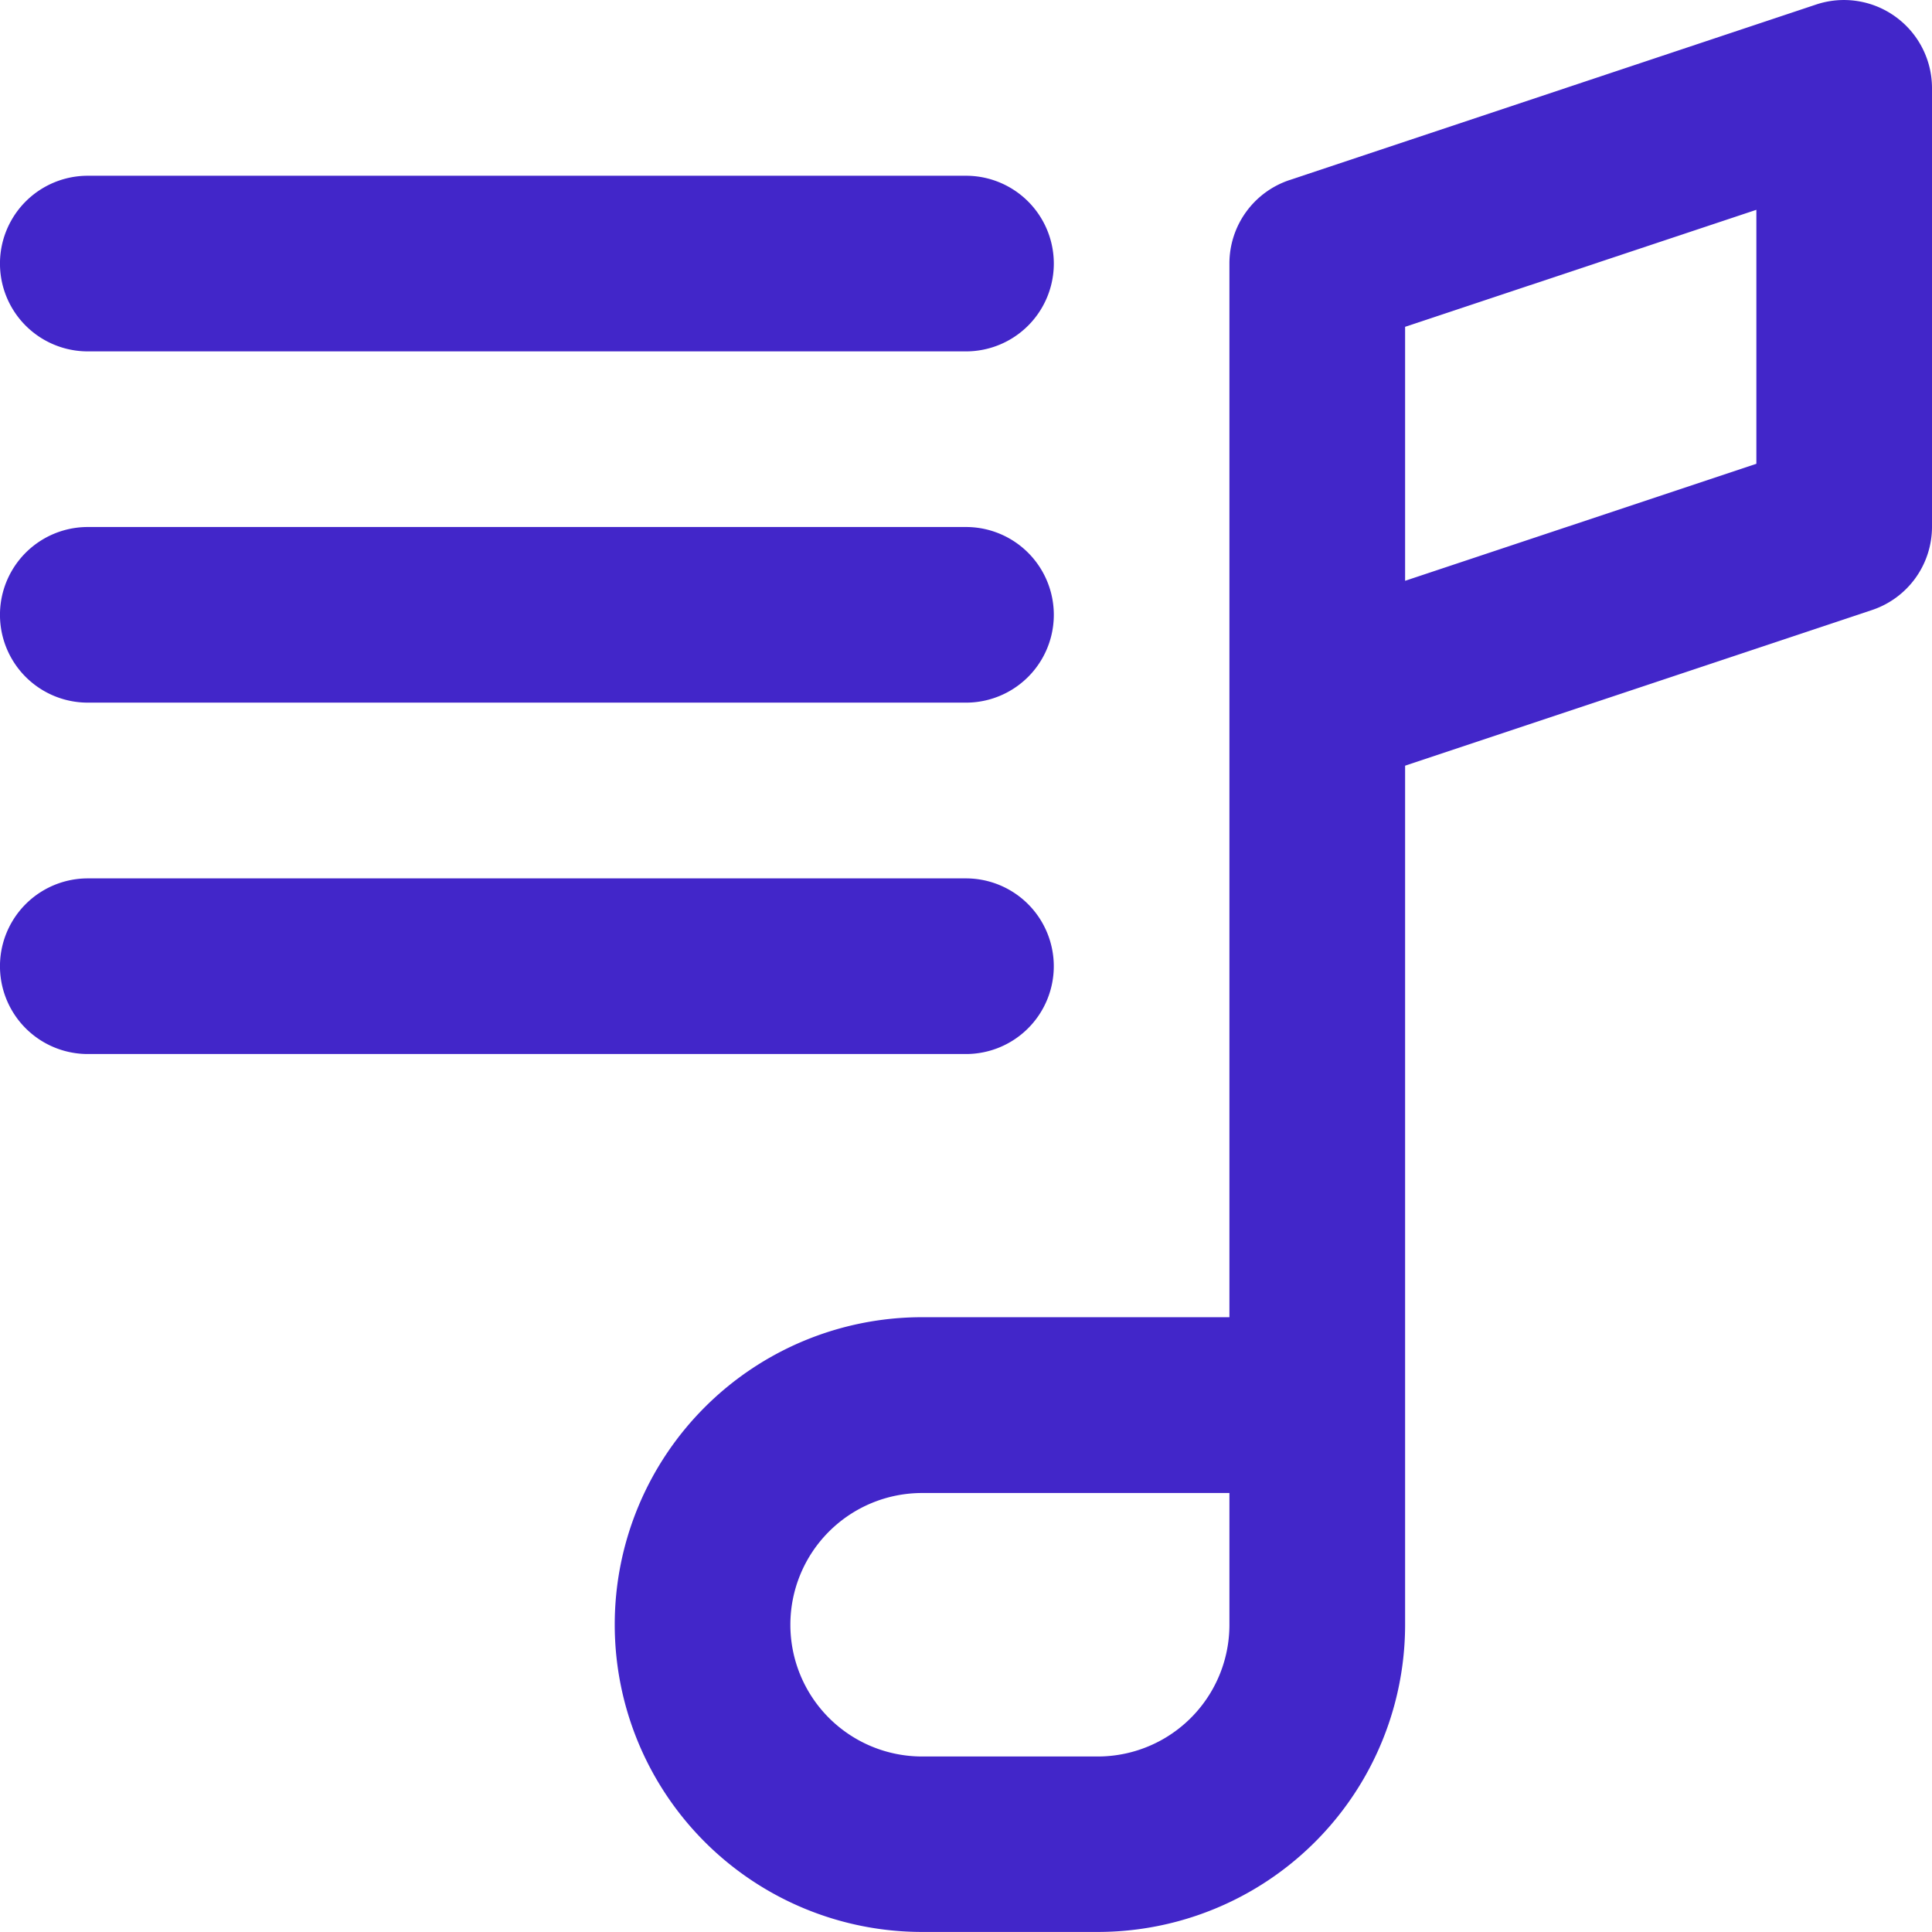 <svg xmlns="http://www.w3.org/2000/svg" width="33.188" height="33.19" viewBox="0 0 33.188 33.19">
  <g id="Group_1078" data-name="Group 1078" transform="translate(-2340.083 -1126.302)">
    <path id="Path_379" data-name="Path 379" d="M2372.645,1126.59a1.511,1.511,0,0,0-1.362-.211l-9.051,3.017a1.51,1.51,0,0,0-1.03,1.433v18.1h-5.279a5.28,5.28,0,1,0,0,10.56h3.017a5.28,5.28,0,0,0,5.28-5.28v-14.754l8.021-2.674a1.508,1.508,0,0,0,1.03-1.429v-7.543A1.513,1.513,0,0,0,2372.645,1126.59Zm-11.443,27.622a2.262,2.262,0,0,1-2.262,2.263h-3.017a2.263,2.263,0,1,1,0-4.526h5.279Zm9.052-19.943-6.034,2.01v-4.363l6.034-2.01Z" fill="#4226c9"/>
    <path id="Path_380" data-name="Path 380" d="M2341.591,1132.338h15.086a1.508,1.508,0,0,0,0-3.017h-15.086a1.508,1.508,0,0,0,0,3.017Z" fill="#4226c9"/>
    <path id="Path_381" data-name="Path 381" d="M2341.591,1138.372h15.086a1.508,1.508,0,0,0,0-3.017h-15.086a1.508,1.508,0,0,0,0,3.017Z" fill="#4226c9"/>
    <path id="Path_382" data-name="Path 382" d="M2358.185,1142.9a1.509,1.509,0,0,0-1.508-1.509h-15.086a1.508,1.508,0,0,0,0,3.017h15.086A1.508,1.508,0,0,0,2358.185,1142.9Z" fill="#4226c9"/>
  </g>
</svg>
